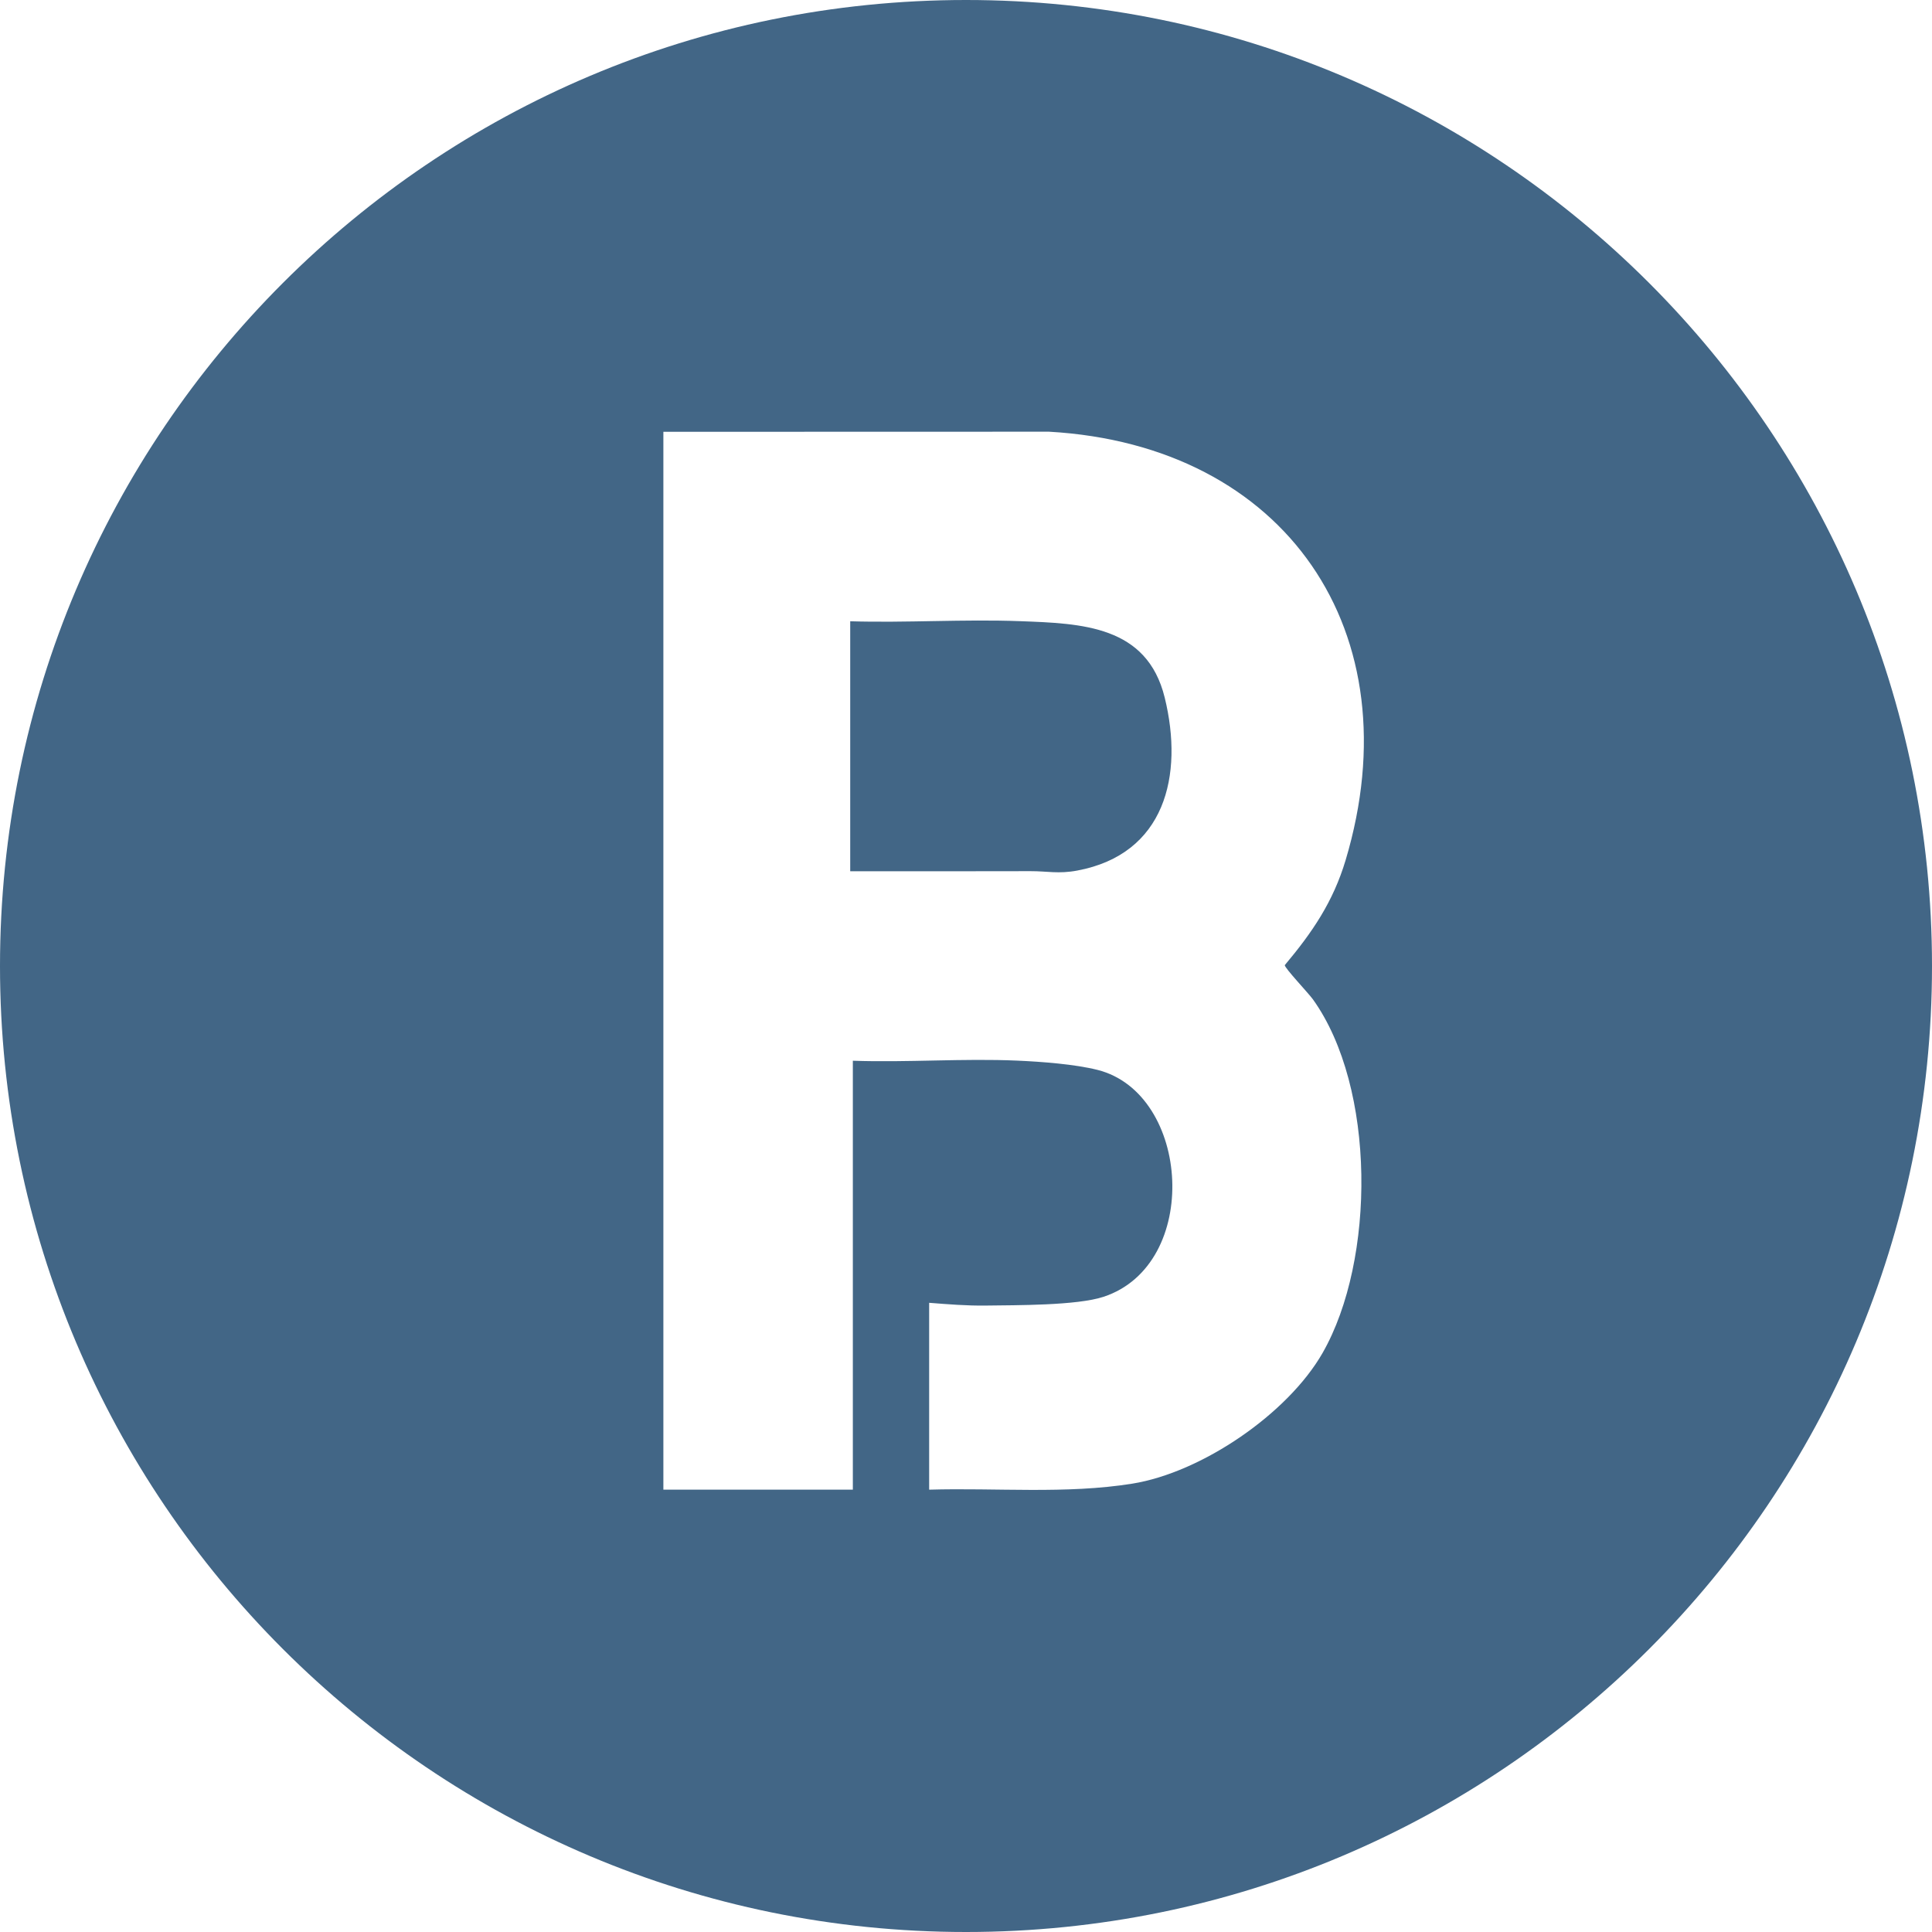 <svg xmlns="http://www.w3.org/2000/svg" id="Layer_2" data-name="Layer 2" viewBox="0 0 734.18 734.18"><defs><style>      .cls-1 {        fill: #426686;      }    </style></defs><g id="Layer_1-2" data-name="Layer 1"><path class="cls-1" d="M734.18,367.09c0,202.74-164.35,367.09-367.09,367.09S0,569.83,0,367.09,164.35,0,367.09,0s367.09,164.35,367.09,367.09ZM353.09,566.09c25.39-.75,52.1,1.75,77.21-2.29,26.34-4.24,59.07-26.53,72.31-49.69,20.15-35.26,20.3-100.87-3.69-134.35-1.58-2.21-10.78-11.94-10.69-12.99,10.49-12.5,18.38-24.07,23.12-39.91,25.9-86.59-22.7-157.7-112.72-162.81l-146.54.04v402h72v-163c20.74.72,41.83-.95,62.54-.04,9.06.4,21.79,1.34,30.47,3.53,35.38,8.95,39.49,73.98,2.22,86.23-10.13,3.33-33.09,3.16-44.68,3.32-7.27.1-14.35-.49-21.55-1.05v71Z"></path><path class="cls-1" d="M323.09,331.09v-95c21.45.64,43.09-.84,64.54-.04,23.43.87,48.24,1.64,54.97,29.03,7.29,29.66.13,59.52-33.27,65.75-7.11,1.33-11.4.2-17.7.22-22.85.06-45.71.04-68.54.04Z"></path></g></svg>